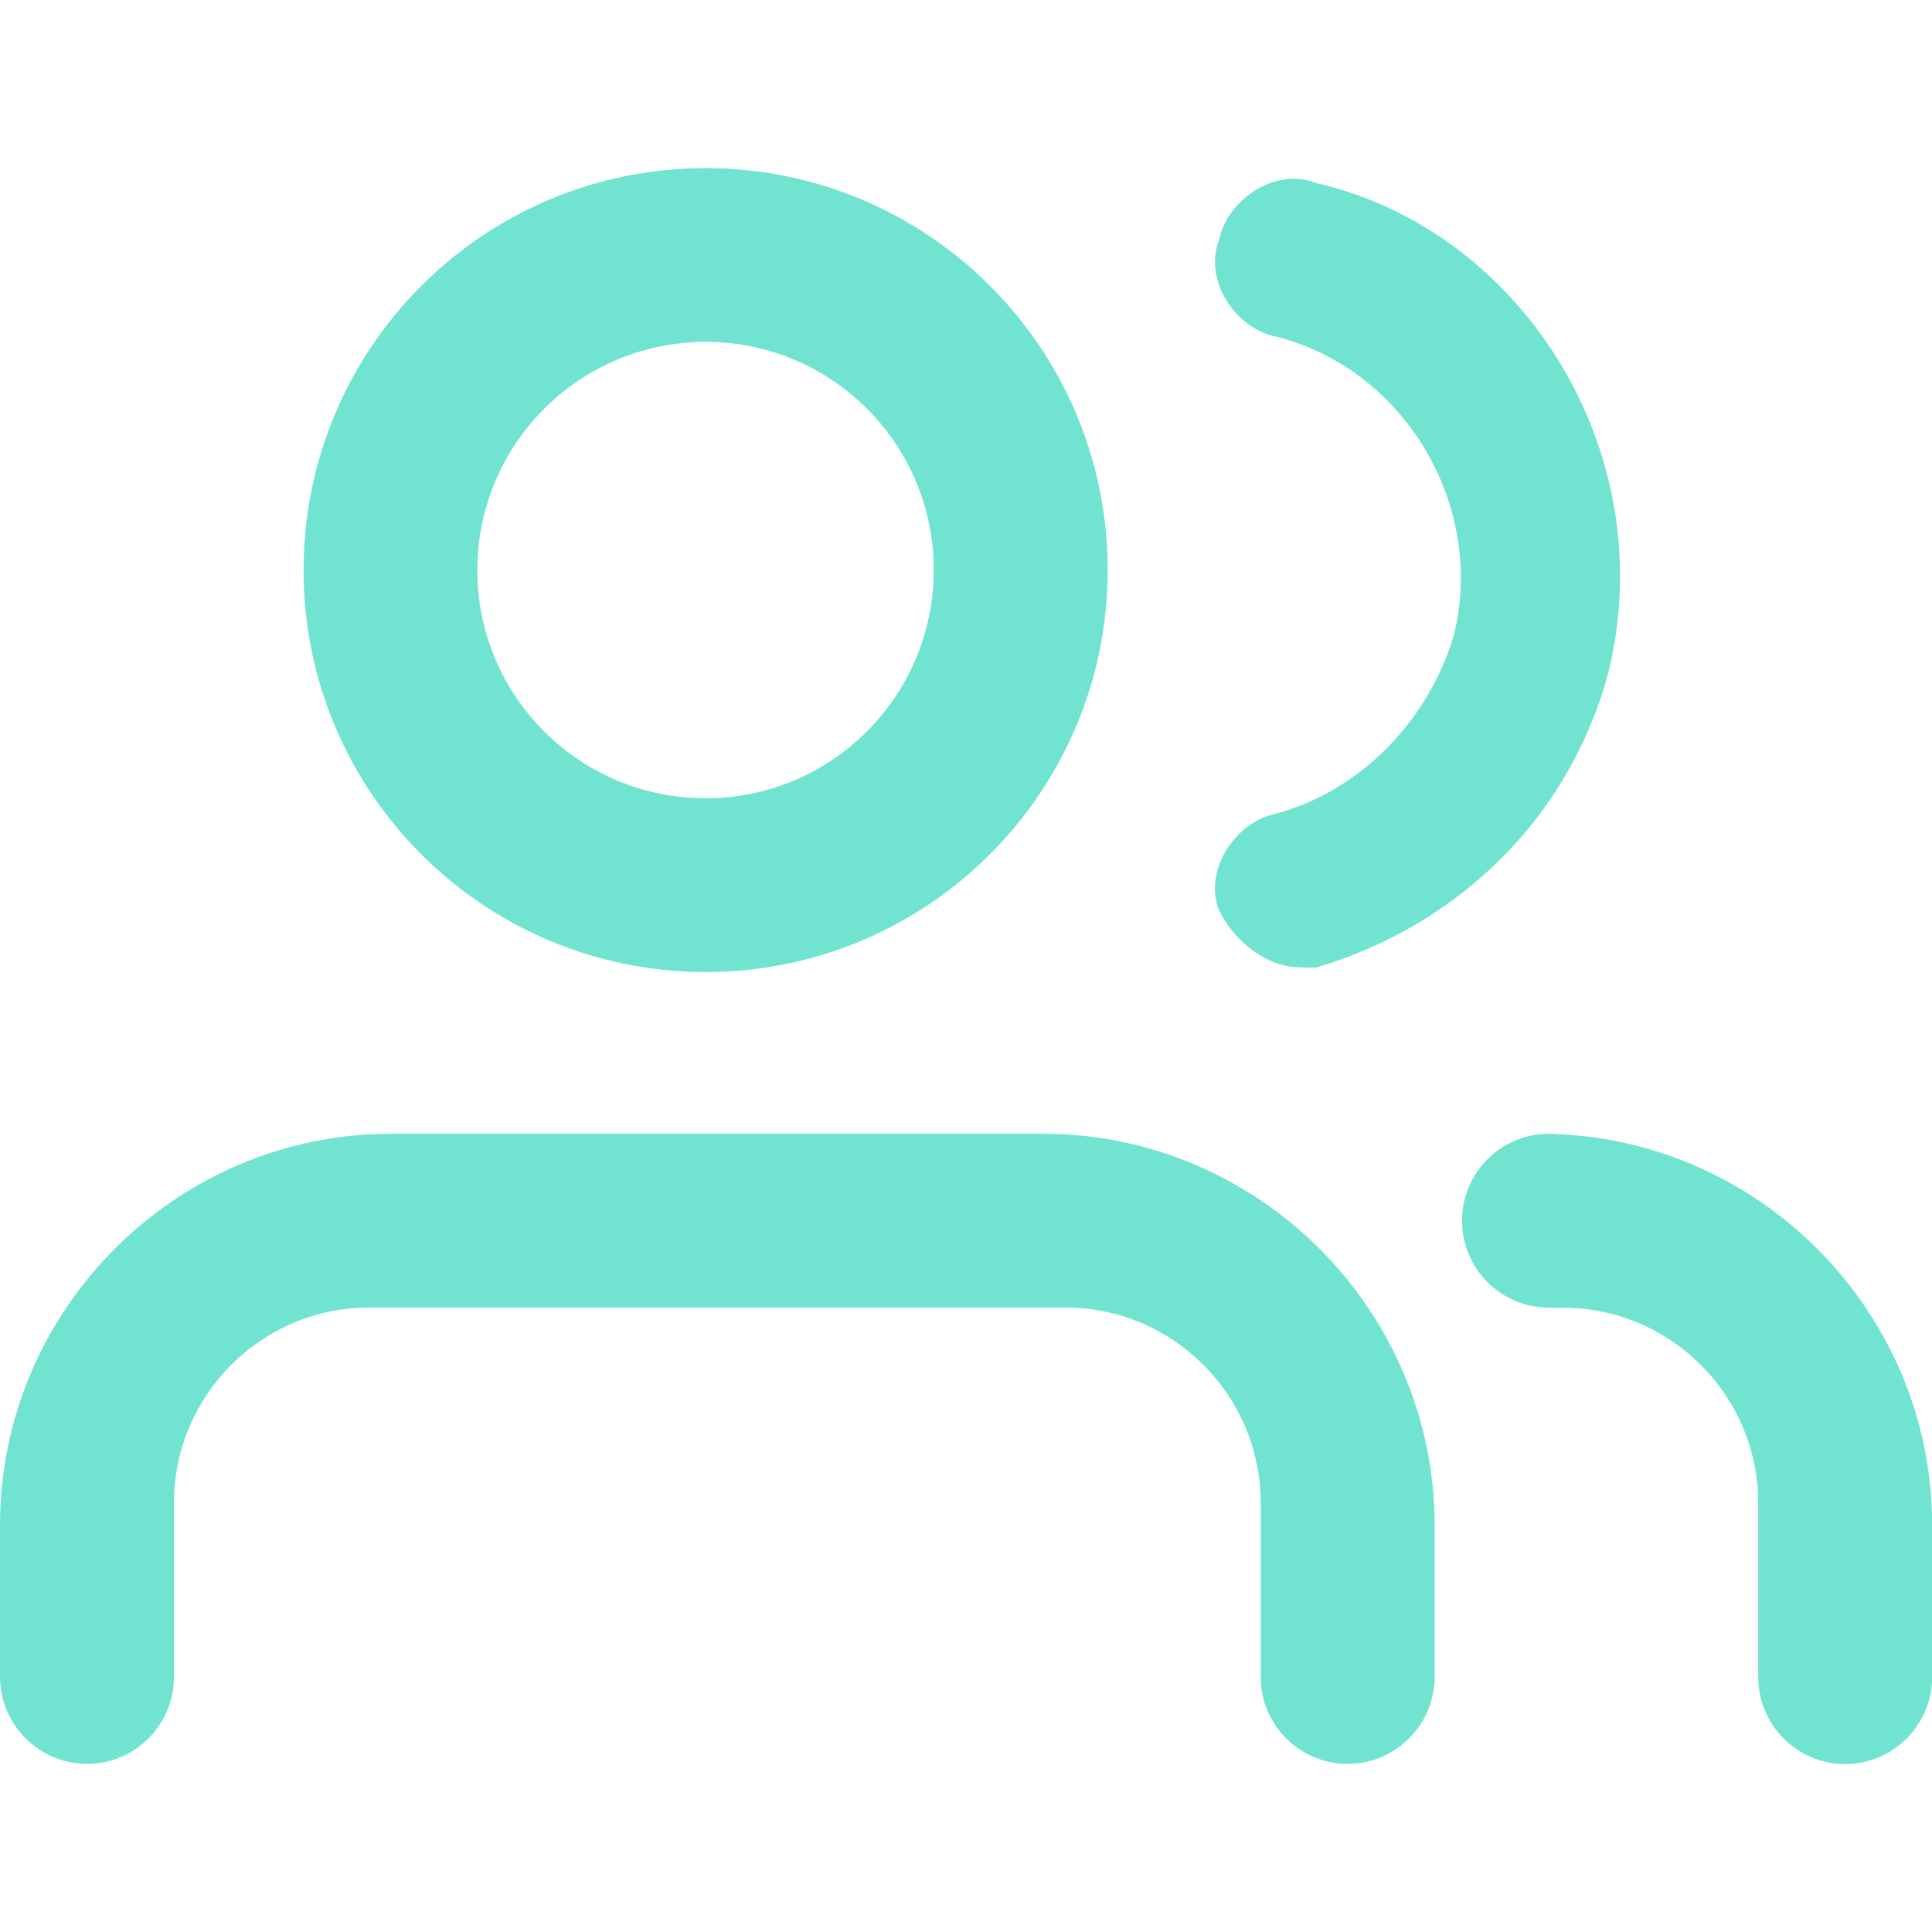 <?xml version="1.0" standalone="no"?><!DOCTYPE svg PUBLIC "-//W3C//DTD SVG 1.1//EN" "http://www.w3.org/Graphics/SVG/1.1/DTD/svg11.dtd"><svg t="1631606179877" class="icon" viewBox="0 0 1024 1024" version="1.1" xmlns="http://www.w3.org/2000/svg" p-id="6706" xmlns:xlink="http://www.w3.org/1999/xlink" width="64" height="64"><defs><style type="text/css"></style></defs><path d="M689.1 512.7c-17.1 0-34.3-12.9-42.9-30-8.6-21.4 8.6-47.1 30-51.4 47.1-12.9 81.4-51.4 94.3-94.3 17.1-68.6-25.7-141.4-94.3-158.6-21.4-4.3-38.6-30-30-51.4 4.3-21.4 30-38.6 51.4-30C809 122.7 881.9 242.7 851.9 358.5c-21.4 77.2-81.4 132.9-154.3 154.3h-8.5zM374 89.1c-117.7 0-213.1 95.4-213.1 213.1s95.4 213 213.1 213 213.1-95.4 213.1-213.1-95.4-213-213.1-213z m0 334c-66.8 0-121-54.1-121-120.9s54.2-121 121-121 120.9 54.1 120.9 120.9-54.1 121-120.9 121zM552.8 600.9H207.3C93.3 600.9 0 694.2 0 808.2v80.6c0 25.3 20.7 46.1 46.1 46.1 25.4 0 46.1-20.6 46.1-46.1v-92.1c0-57.2 46.4-103.7 103.7-103.7h368.6c57.2 0 103.7 46.4 103.7 103.7v92.1c0 25.4 20.6 46.1 46.1 46.1 25.3 0 46.1-20.7 46.1-46.1v-80.6c-0.2-114-93.5-207.3-207.6-207.3zM825.1 601.1c-1.4-0.1-2.7-0.2-4.1-0.2-25.4 0-46.1 20.6-46.1 46.1 0 25.4 20.6 46.1 46.1 46.1h7.2c57.2 0 103.7 46.4 103.7 103.7v92.1c0 25.4 20.6 46.1 46.1 46.1 25.3 0 46.1-20.7 46.1-46.1v-80.6c-0.1-111.3-88.8-202.7-199-207.2z" p-id="6707" fill="#71e4d1"></path></svg>